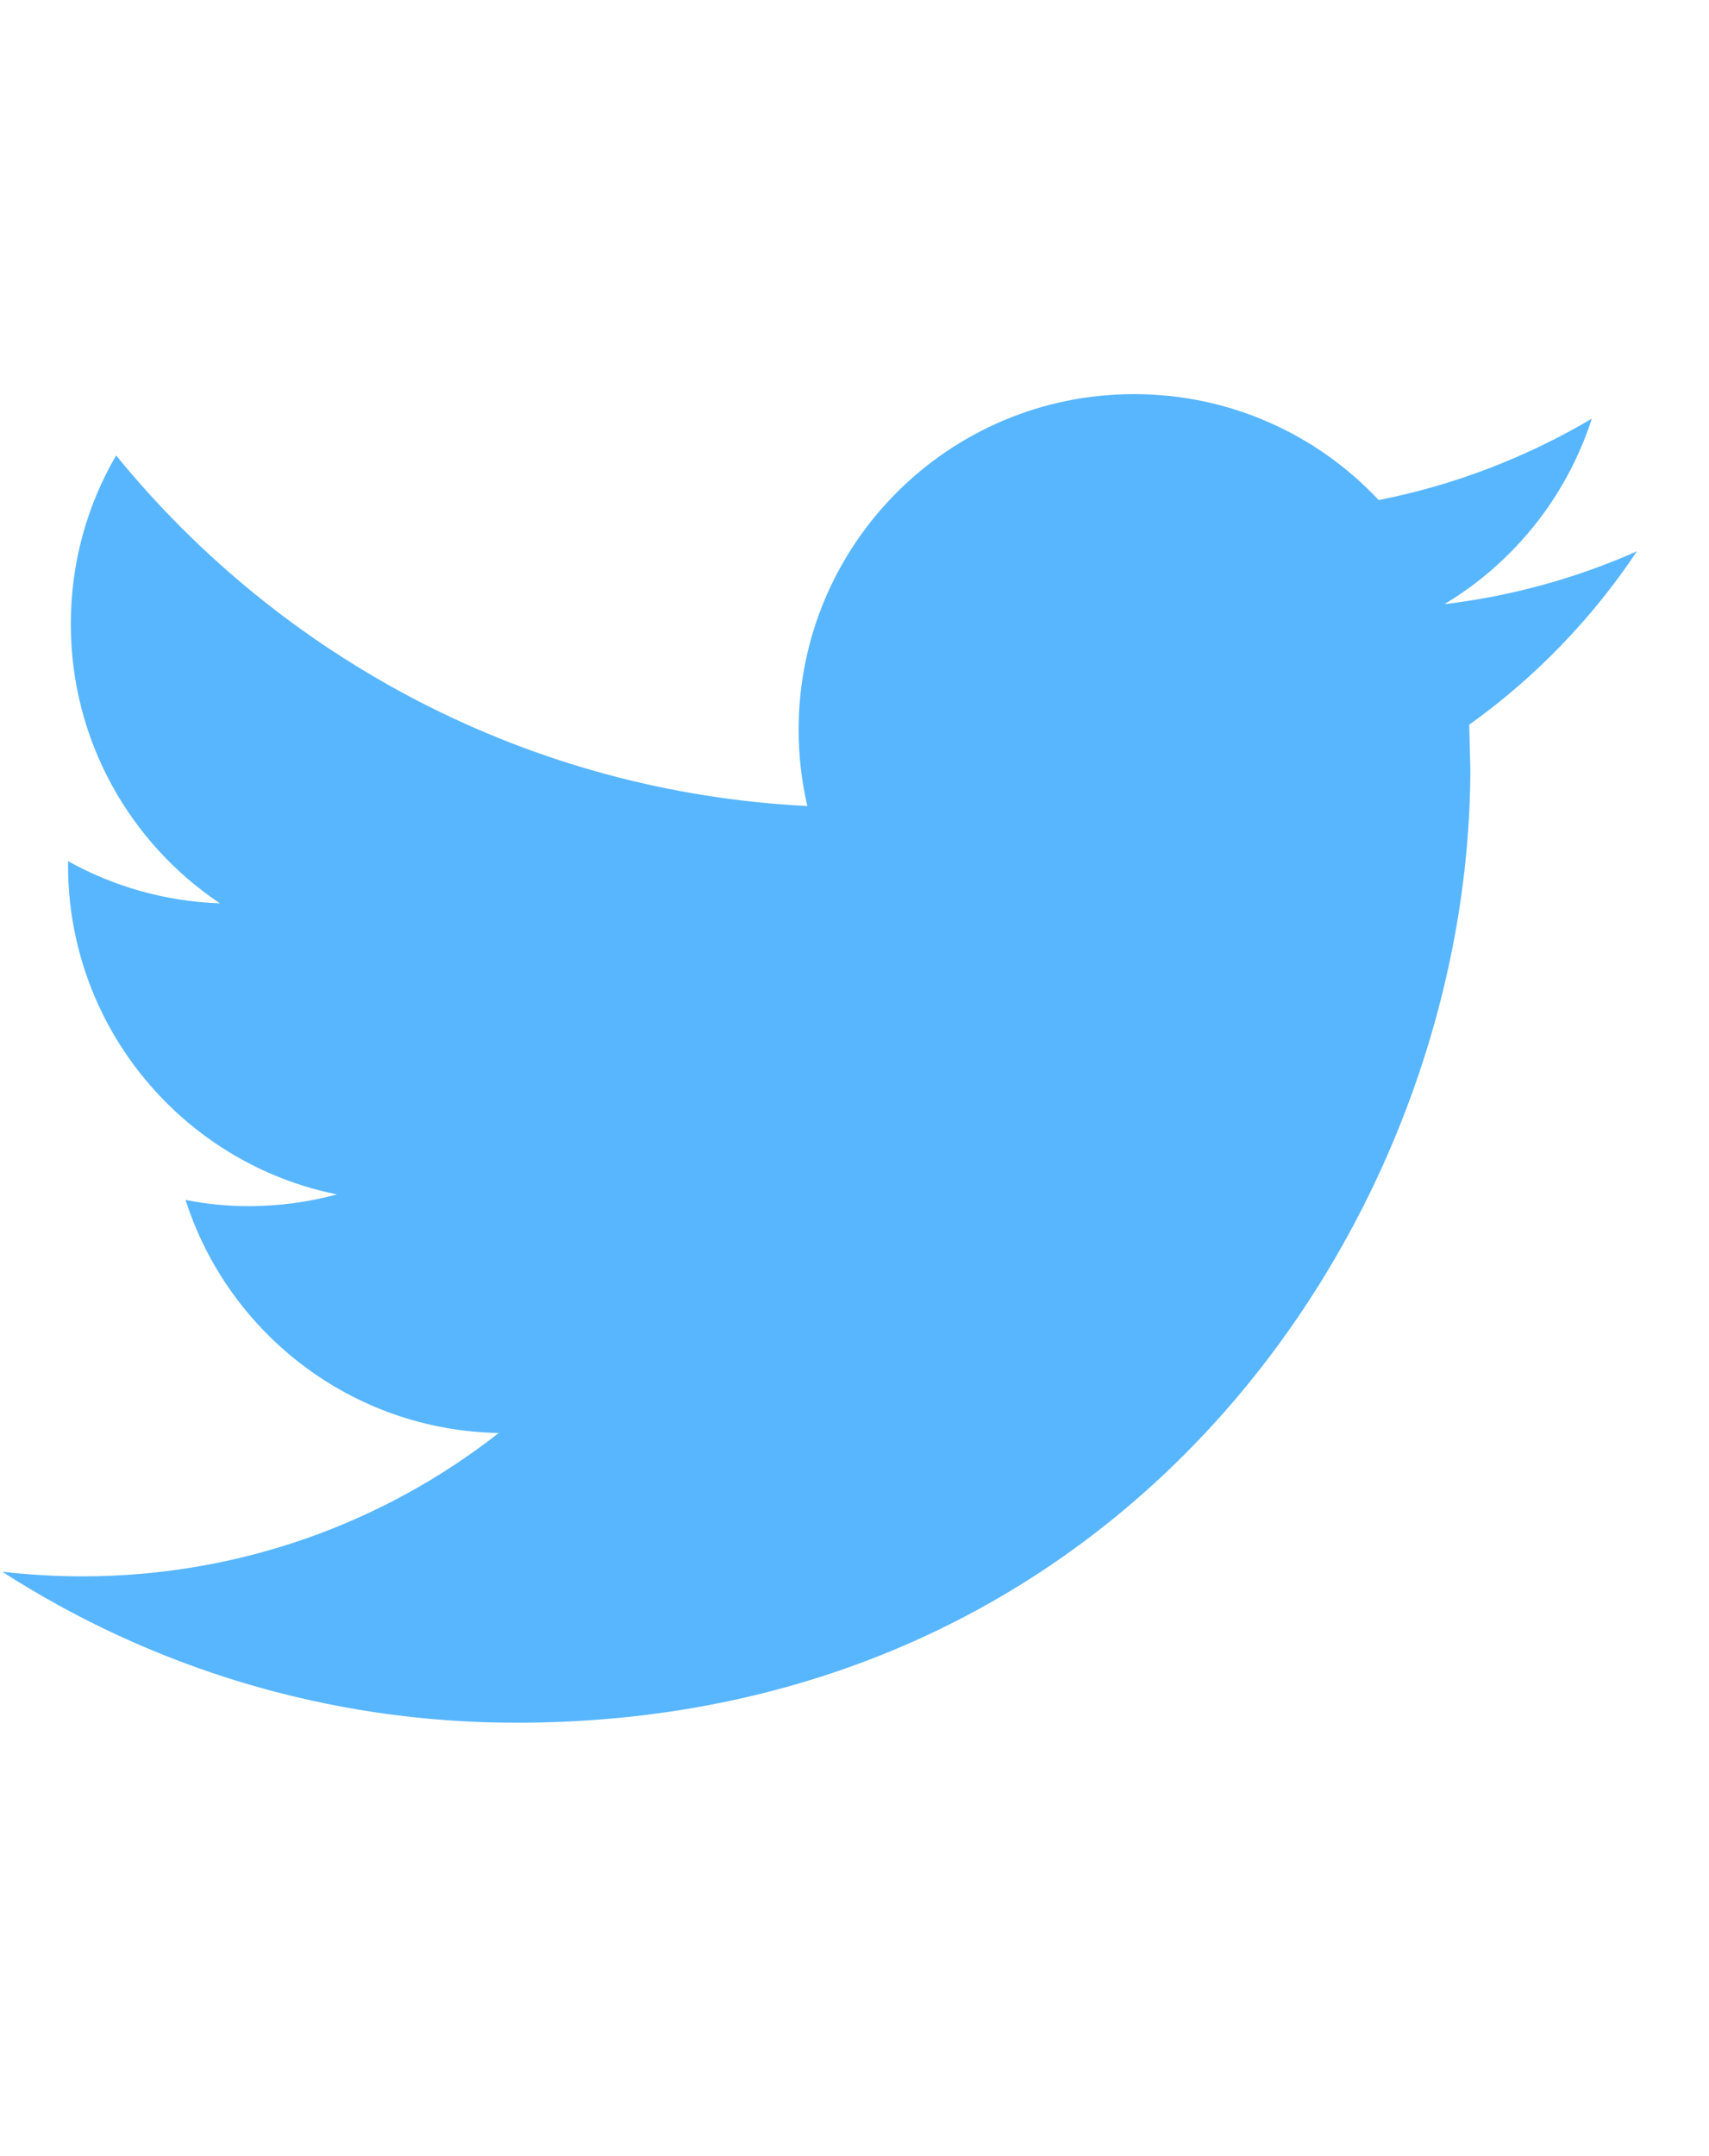 <svg width="23" height="29" viewBox="0 0 23 29" fill="none" xmlns="http://www.w3.org/2000/svg">
<g clip-path="url(#clip0_2432_33614)">
<g clip-path="url(#clip1_2432_33614)">
<g clip-path="url(#clip2_2432_33614)">
<path d="M22.03 7.415C21.221 7.774 20.352 8.017 19.439 8.126C20.371 7.568 21.084 6.682 21.423 5.631C20.548 6.148 19.583 6.523 18.555 6.726C17.731 5.848 16.56 5.301 15.261 5.301C12.769 5.301 10.748 7.322 10.748 9.813C10.748 10.166 10.788 10.511 10.865 10.841C7.114 10.653 3.789 8.856 1.563 6.126C1.174 6.791 0.953 7.566 0.953 8.394C0.953 9.96 1.75 11.341 2.96 12.15C2.22 12.125 1.525 11.921 0.916 11.583V11.64C0.916 13.825 2.472 15.65 4.535 16.065C4.157 16.167 3.759 16.223 3.346 16.223C3.055 16.223 2.773 16.194 2.497 16.139C3.071 17.933 4.737 19.238 6.712 19.274C5.168 20.483 3.221 21.202 1.107 21.202C0.742 21.202 0.384 21.18 0.03 21.14C2.028 22.423 4.399 23.171 6.948 23.171C15.25 23.171 19.788 16.294 19.788 10.331L19.773 9.747C20.66 9.114 21.427 8.32 22.03 7.415Z" fill="#58B6FF"/>
</g>
</g>
</g>
<defs>
<clipPath id="clip0_2432_33614">
<rect width="22" height="28.47" fill="white" transform="translate(0.03)"/>
</clipPath>
<clipPath id="clip1_2432_33614">
<rect width="22" height="28.47" fill="white" transform="translate(0.03)"/>
</clipPath>
<clipPath id="clip2_2432_33614">
<rect width="22" height="28.471" fill="white" transform="translate(0.03)"/>
</clipPath>
</defs>
</svg>
